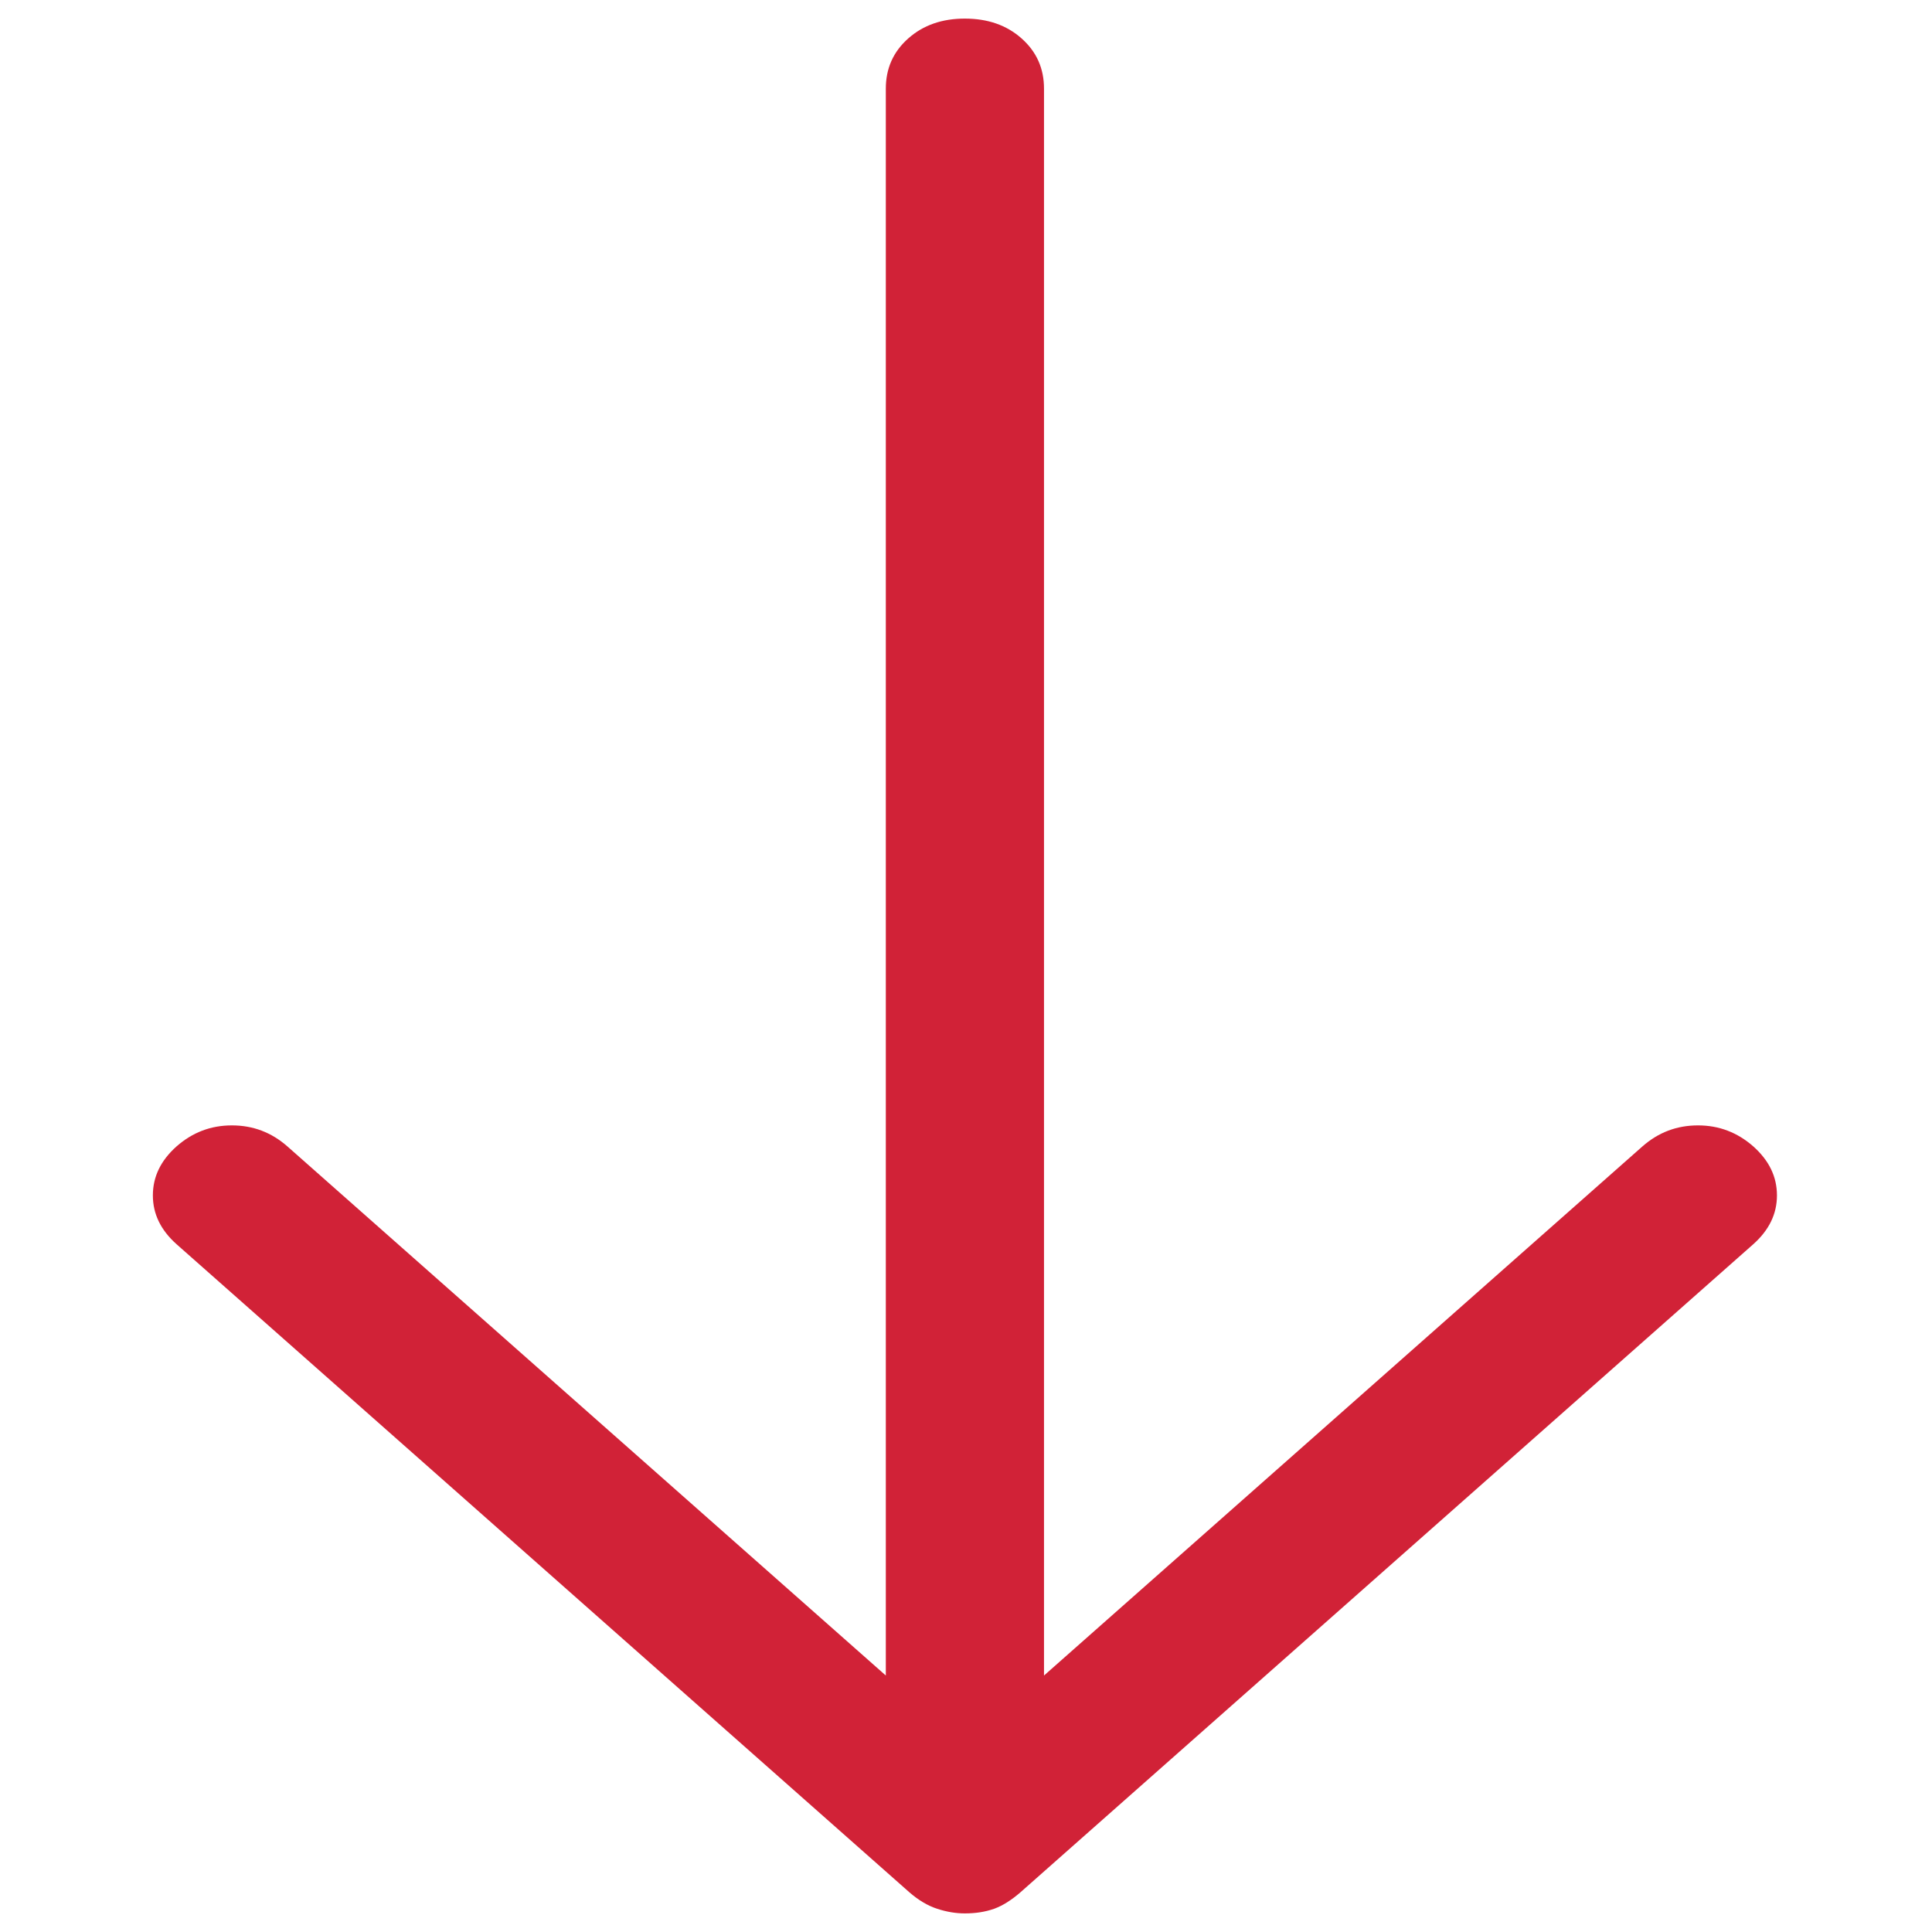 <svg width="8" height="8" viewBox="0 0 8 8" fill="none" xmlns="http://www.w3.org/2000/svg">
<path d="M3.995 0.077C3.901 0.077 3.823 0.104 3.761 0.159C3.699 0.214 3.668 0.283 3.668 0.367L3.668 6.938L1.19 4.747C1.124 4.689 1.048 4.66 0.96 4.66C0.873 4.66 0.797 4.689 0.731 4.747C0.666 4.805 0.633 4.872 0.633 4.95C0.633 5.027 0.666 5.094 0.731 5.152L3.766 7.836C3.803 7.868 3.841 7.891 3.881 7.904C3.921 7.917 3.959 7.923 3.995 7.923C4.039 7.923 4.079 7.917 4.116 7.904C4.152 7.891 4.188 7.868 4.225 7.836L7.26 5.152C7.325 5.094 7.358 5.027 7.358 4.95C7.358 4.872 7.325 4.805 7.26 4.747C7.194 4.689 7.118 4.66 7.031 4.66C6.943 4.66 6.867 4.689 6.801 4.747L4.323 6.938L4.323 0.367C4.323 0.283 4.292 0.214 4.23 0.159C4.168 0.104 4.09 0.077 3.995 0.077Z" fill="#D12237"/>
</svg>

